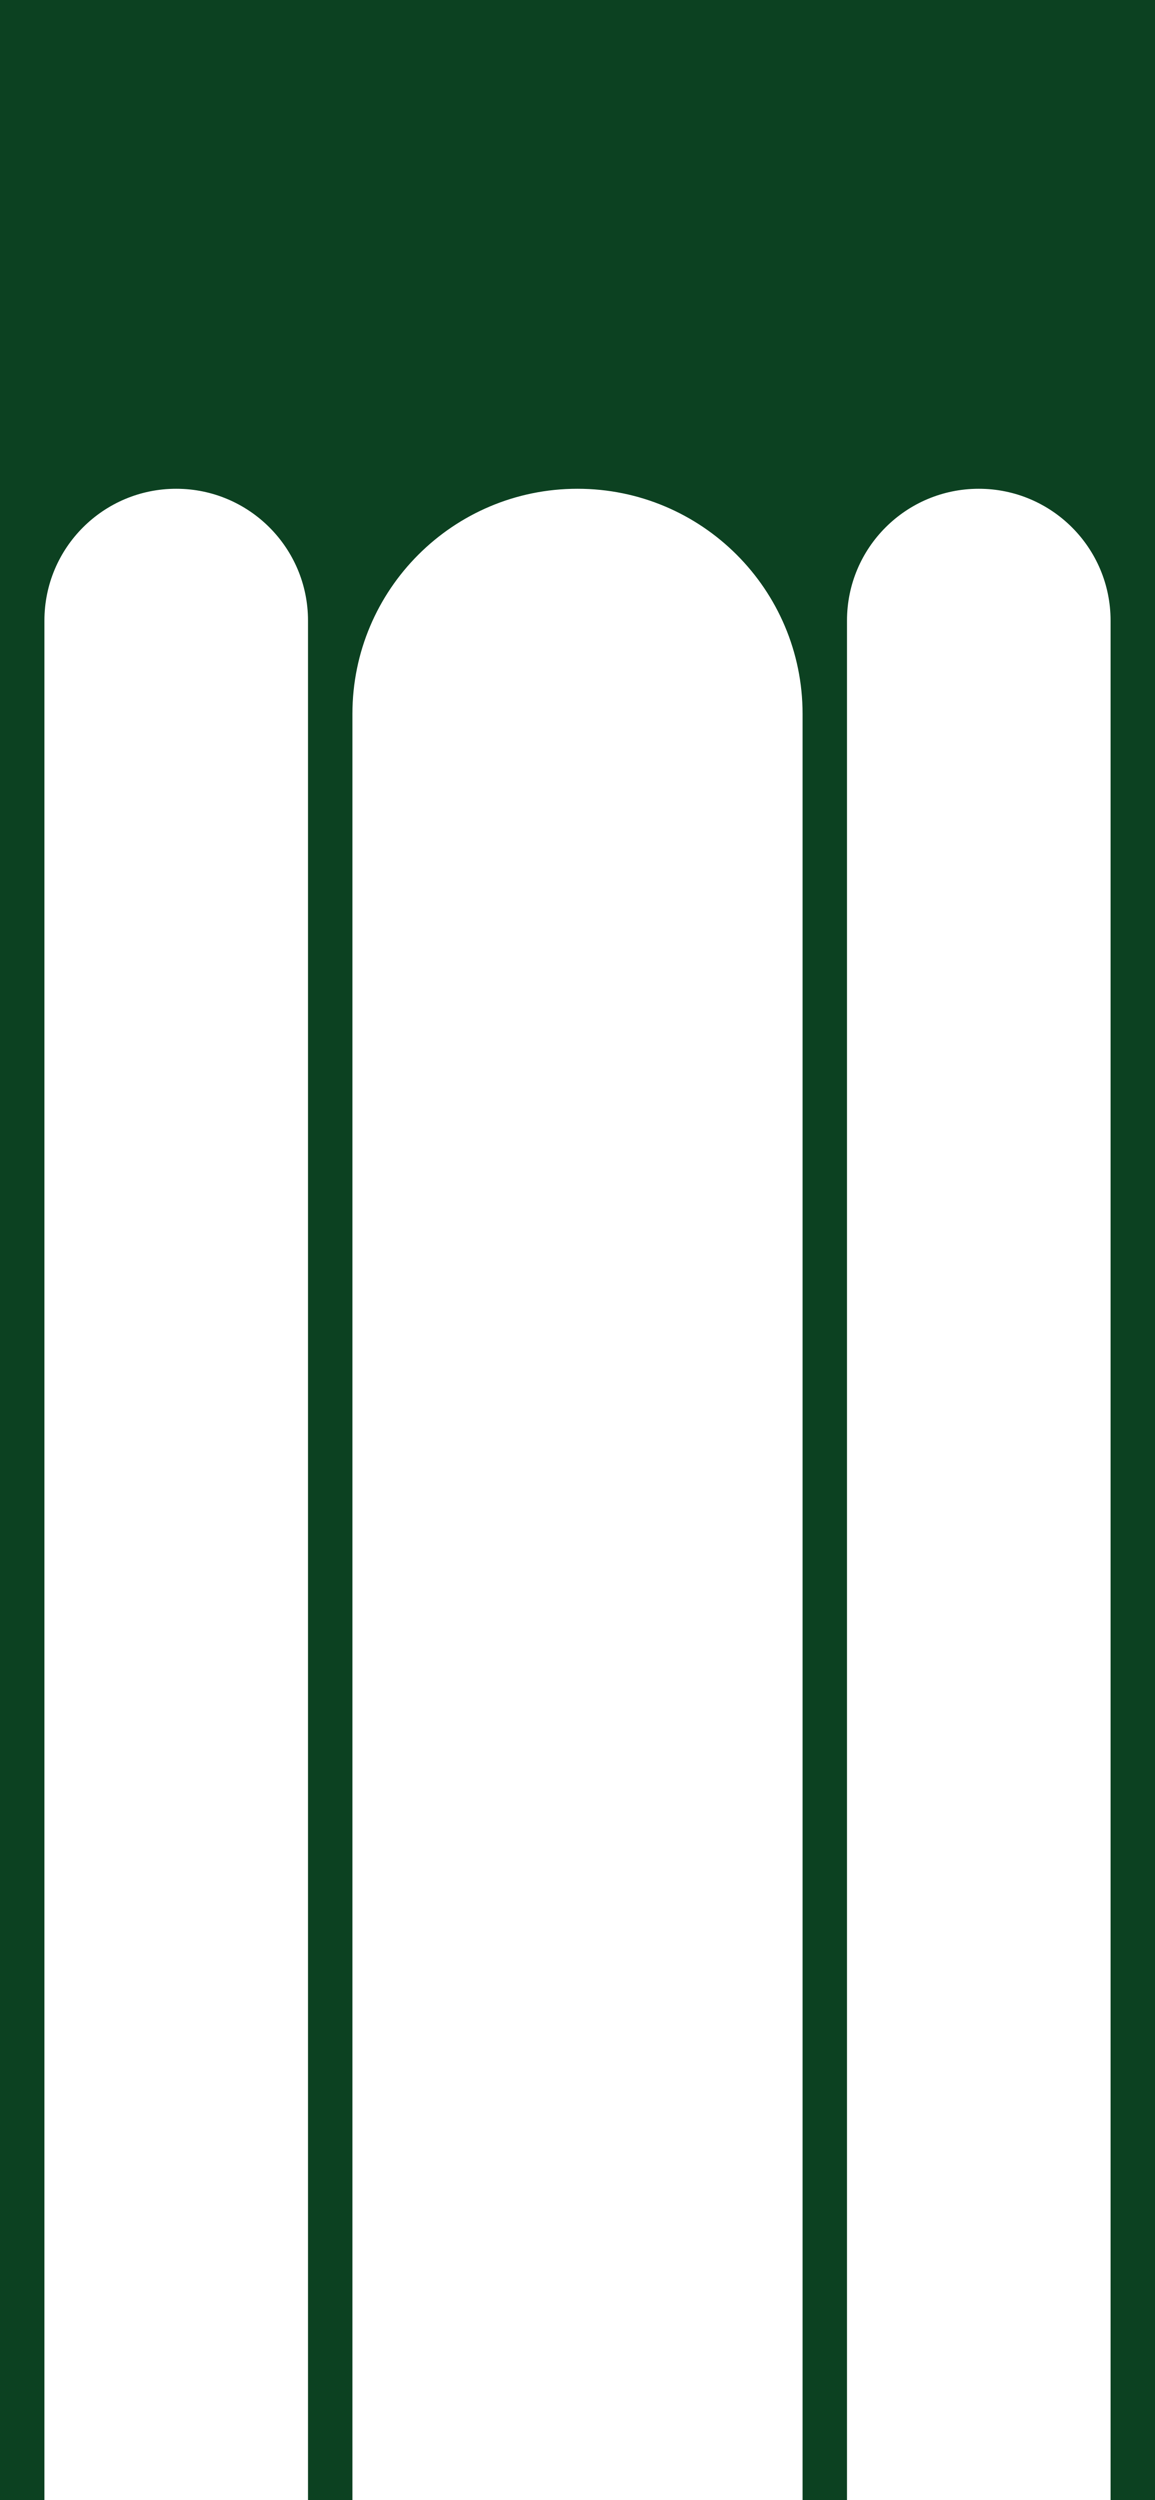 <svg width="390" height="844" viewBox="0 0 390 844" fill="none" xmlns="http://www.w3.org/2000/svg">
<path d="M390 844H375V209.5C375 184.923 355.077 165 330.5 165C305.923 165 286 184.923 286 209.5V844H271V241C271 199.026 236.974 165 195 165C153.026 165 119 199.026 119 241V844H104V209.5C104 184.923 84.077 165 59.5 165C34.923 165 15 184.923 15 209.5V844H0V0H390V844Z" fill="#0C4121"/>
</svg>
